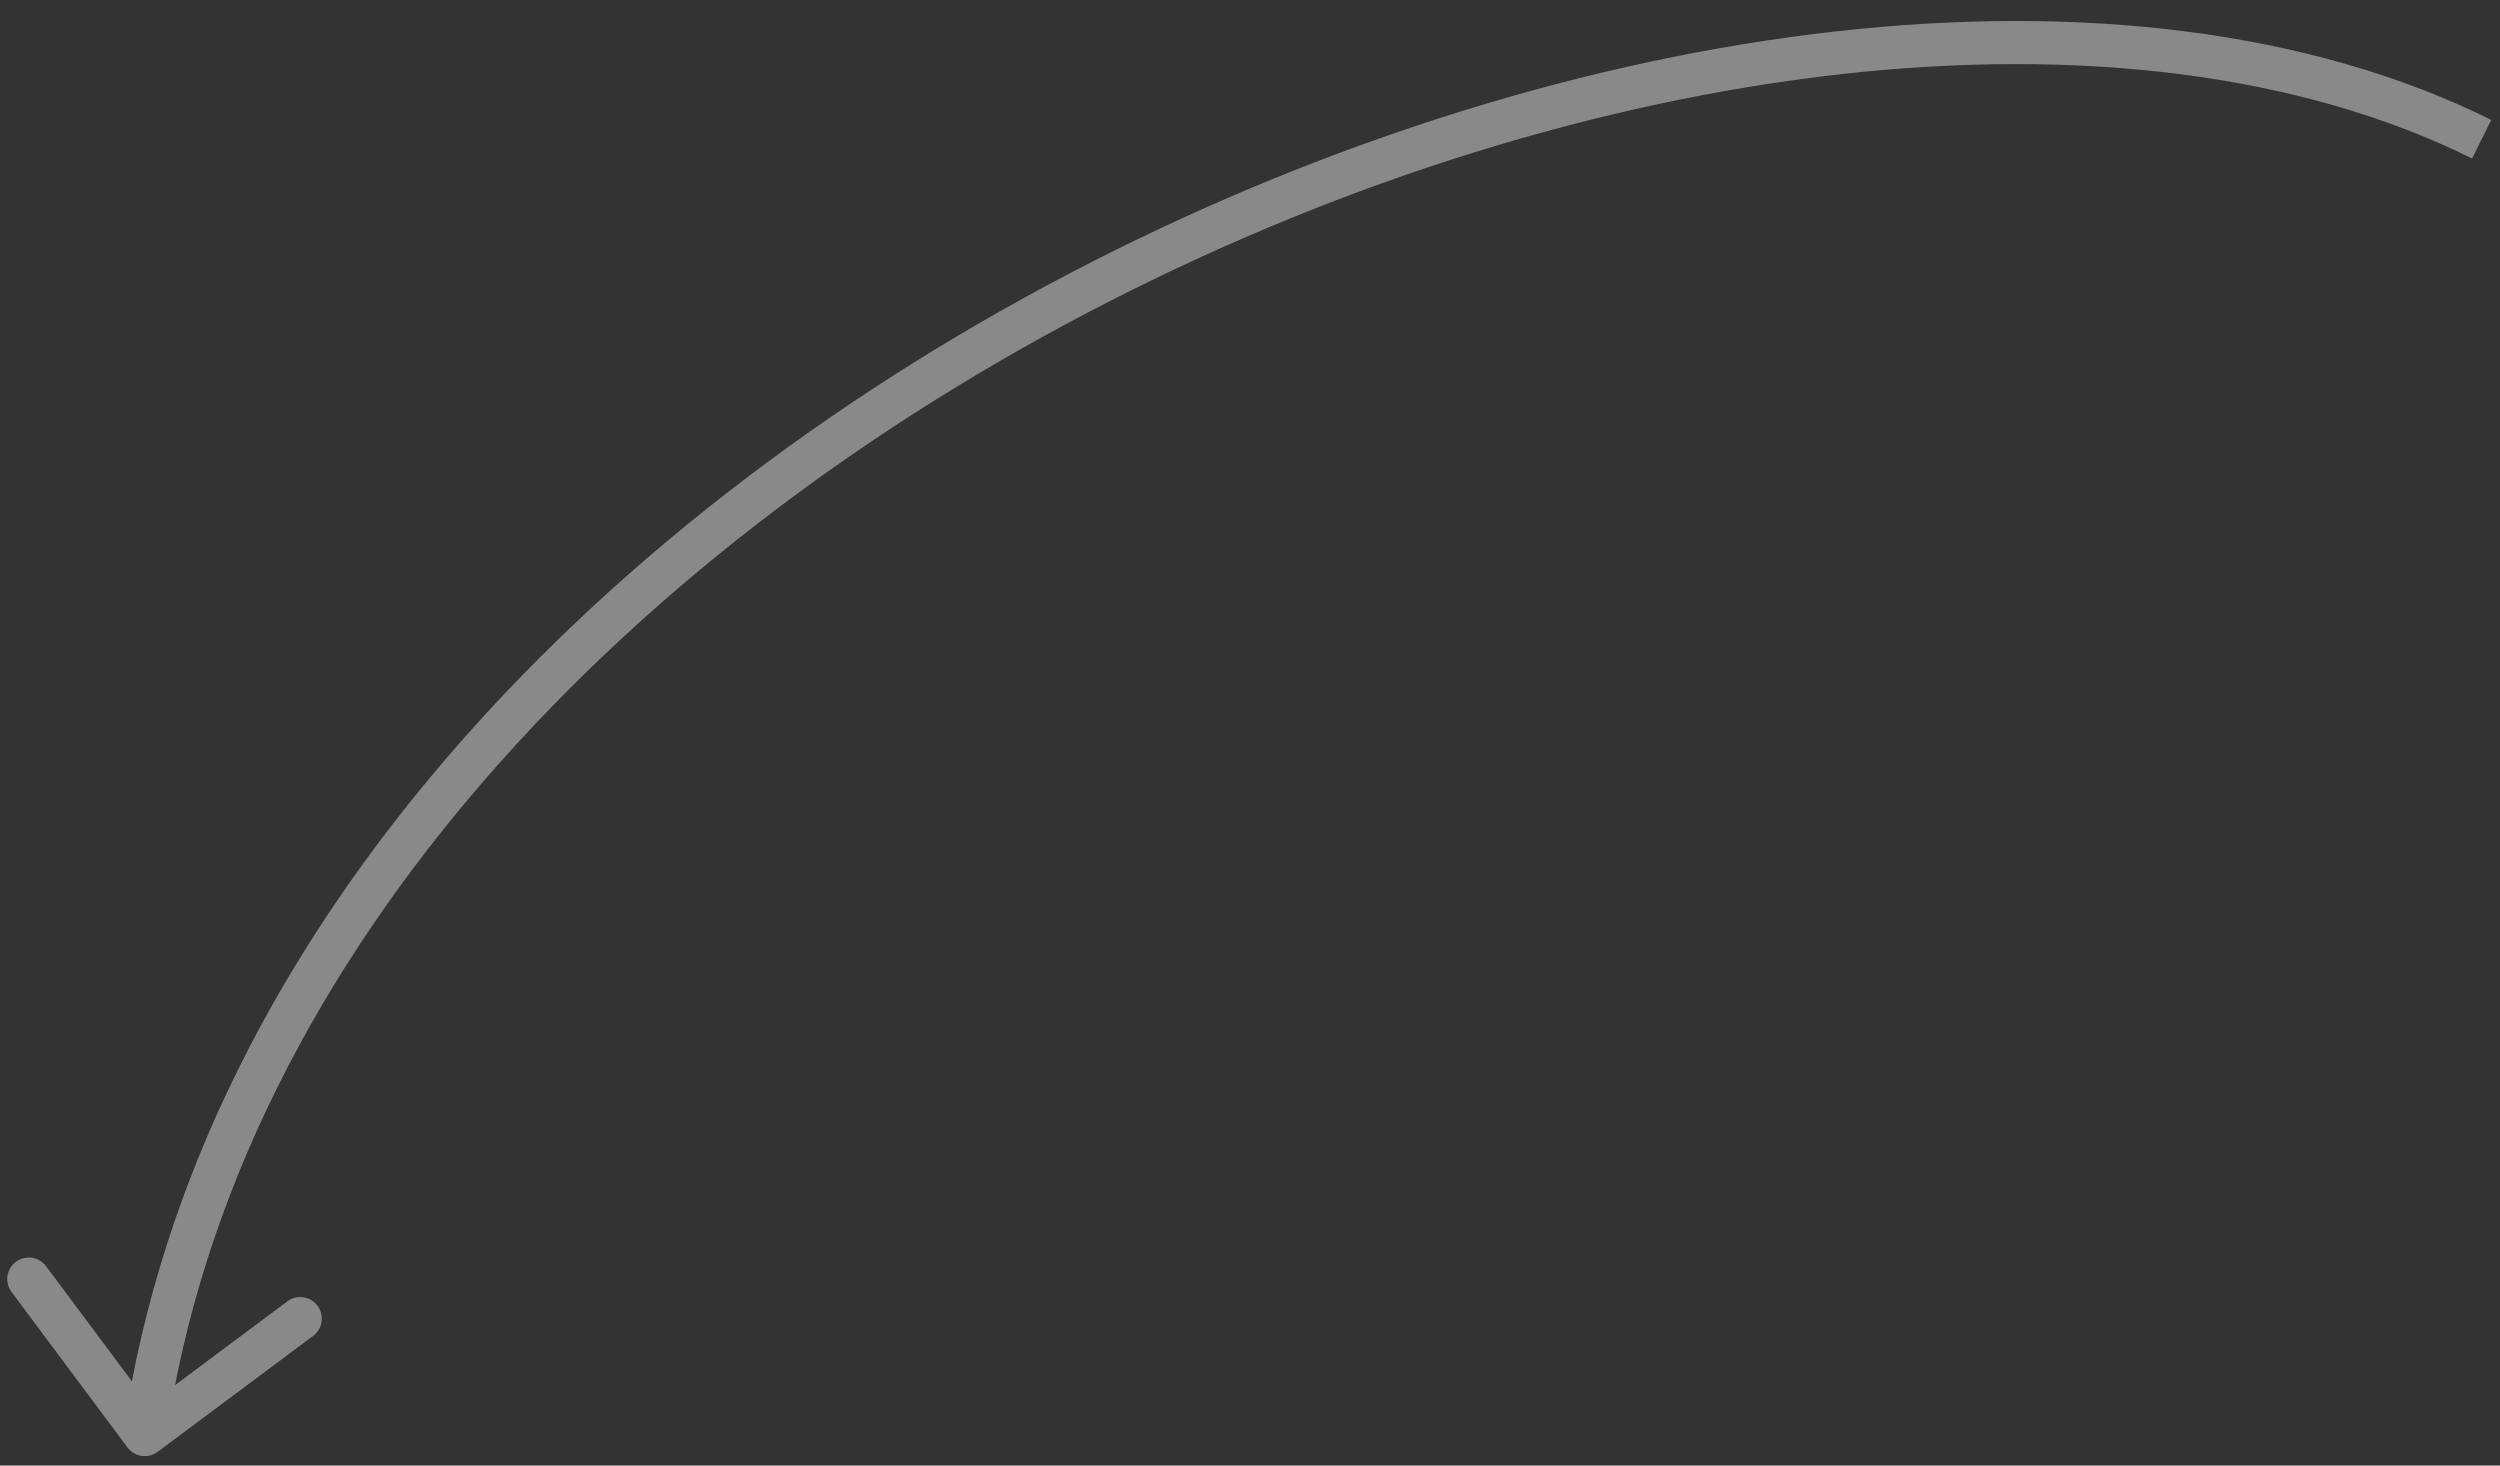 <?xml version="1.0" encoding="UTF-8"?> <svg xmlns="http://www.w3.org/2000/svg" width="116" height="68" viewBox="0 0 116 68" fill="none"><rect x="0" y="0" width="116" height="68" fill="#333333" stroke="none"/> <path opacity="0.42" d="M7.315 67.366C6.872 67.696 6.246 67.605 5.916 67.162L0.535 59.947C0.205 59.505 0.296 58.878 0.739 58.548C1.182 58.218 1.808 58.309 2.138 58.752L6.921 65.165L13.334 60.382C13.777 60.052 14.403 60.143 14.733 60.586C15.064 61.029 14.972 61.655 14.53 61.985L7.315 67.366ZM114.705 7.354C106.692 3.379 96.426 2.204 85.363 3.448C74.309 4.692 62.532 8.345 51.553 13.943C29.557 25.159 11.006 44.052 7.707 66.708L5.728 66.42C9.158 42.867 28.346 23.532 50.645 12.161C61.815 6.465 73.823 2.734 85.139 1.461C96.445 0.189 107.13 1.364 115.594 5.563L114.705 7.354Z" fill="white"></path> </svg> 